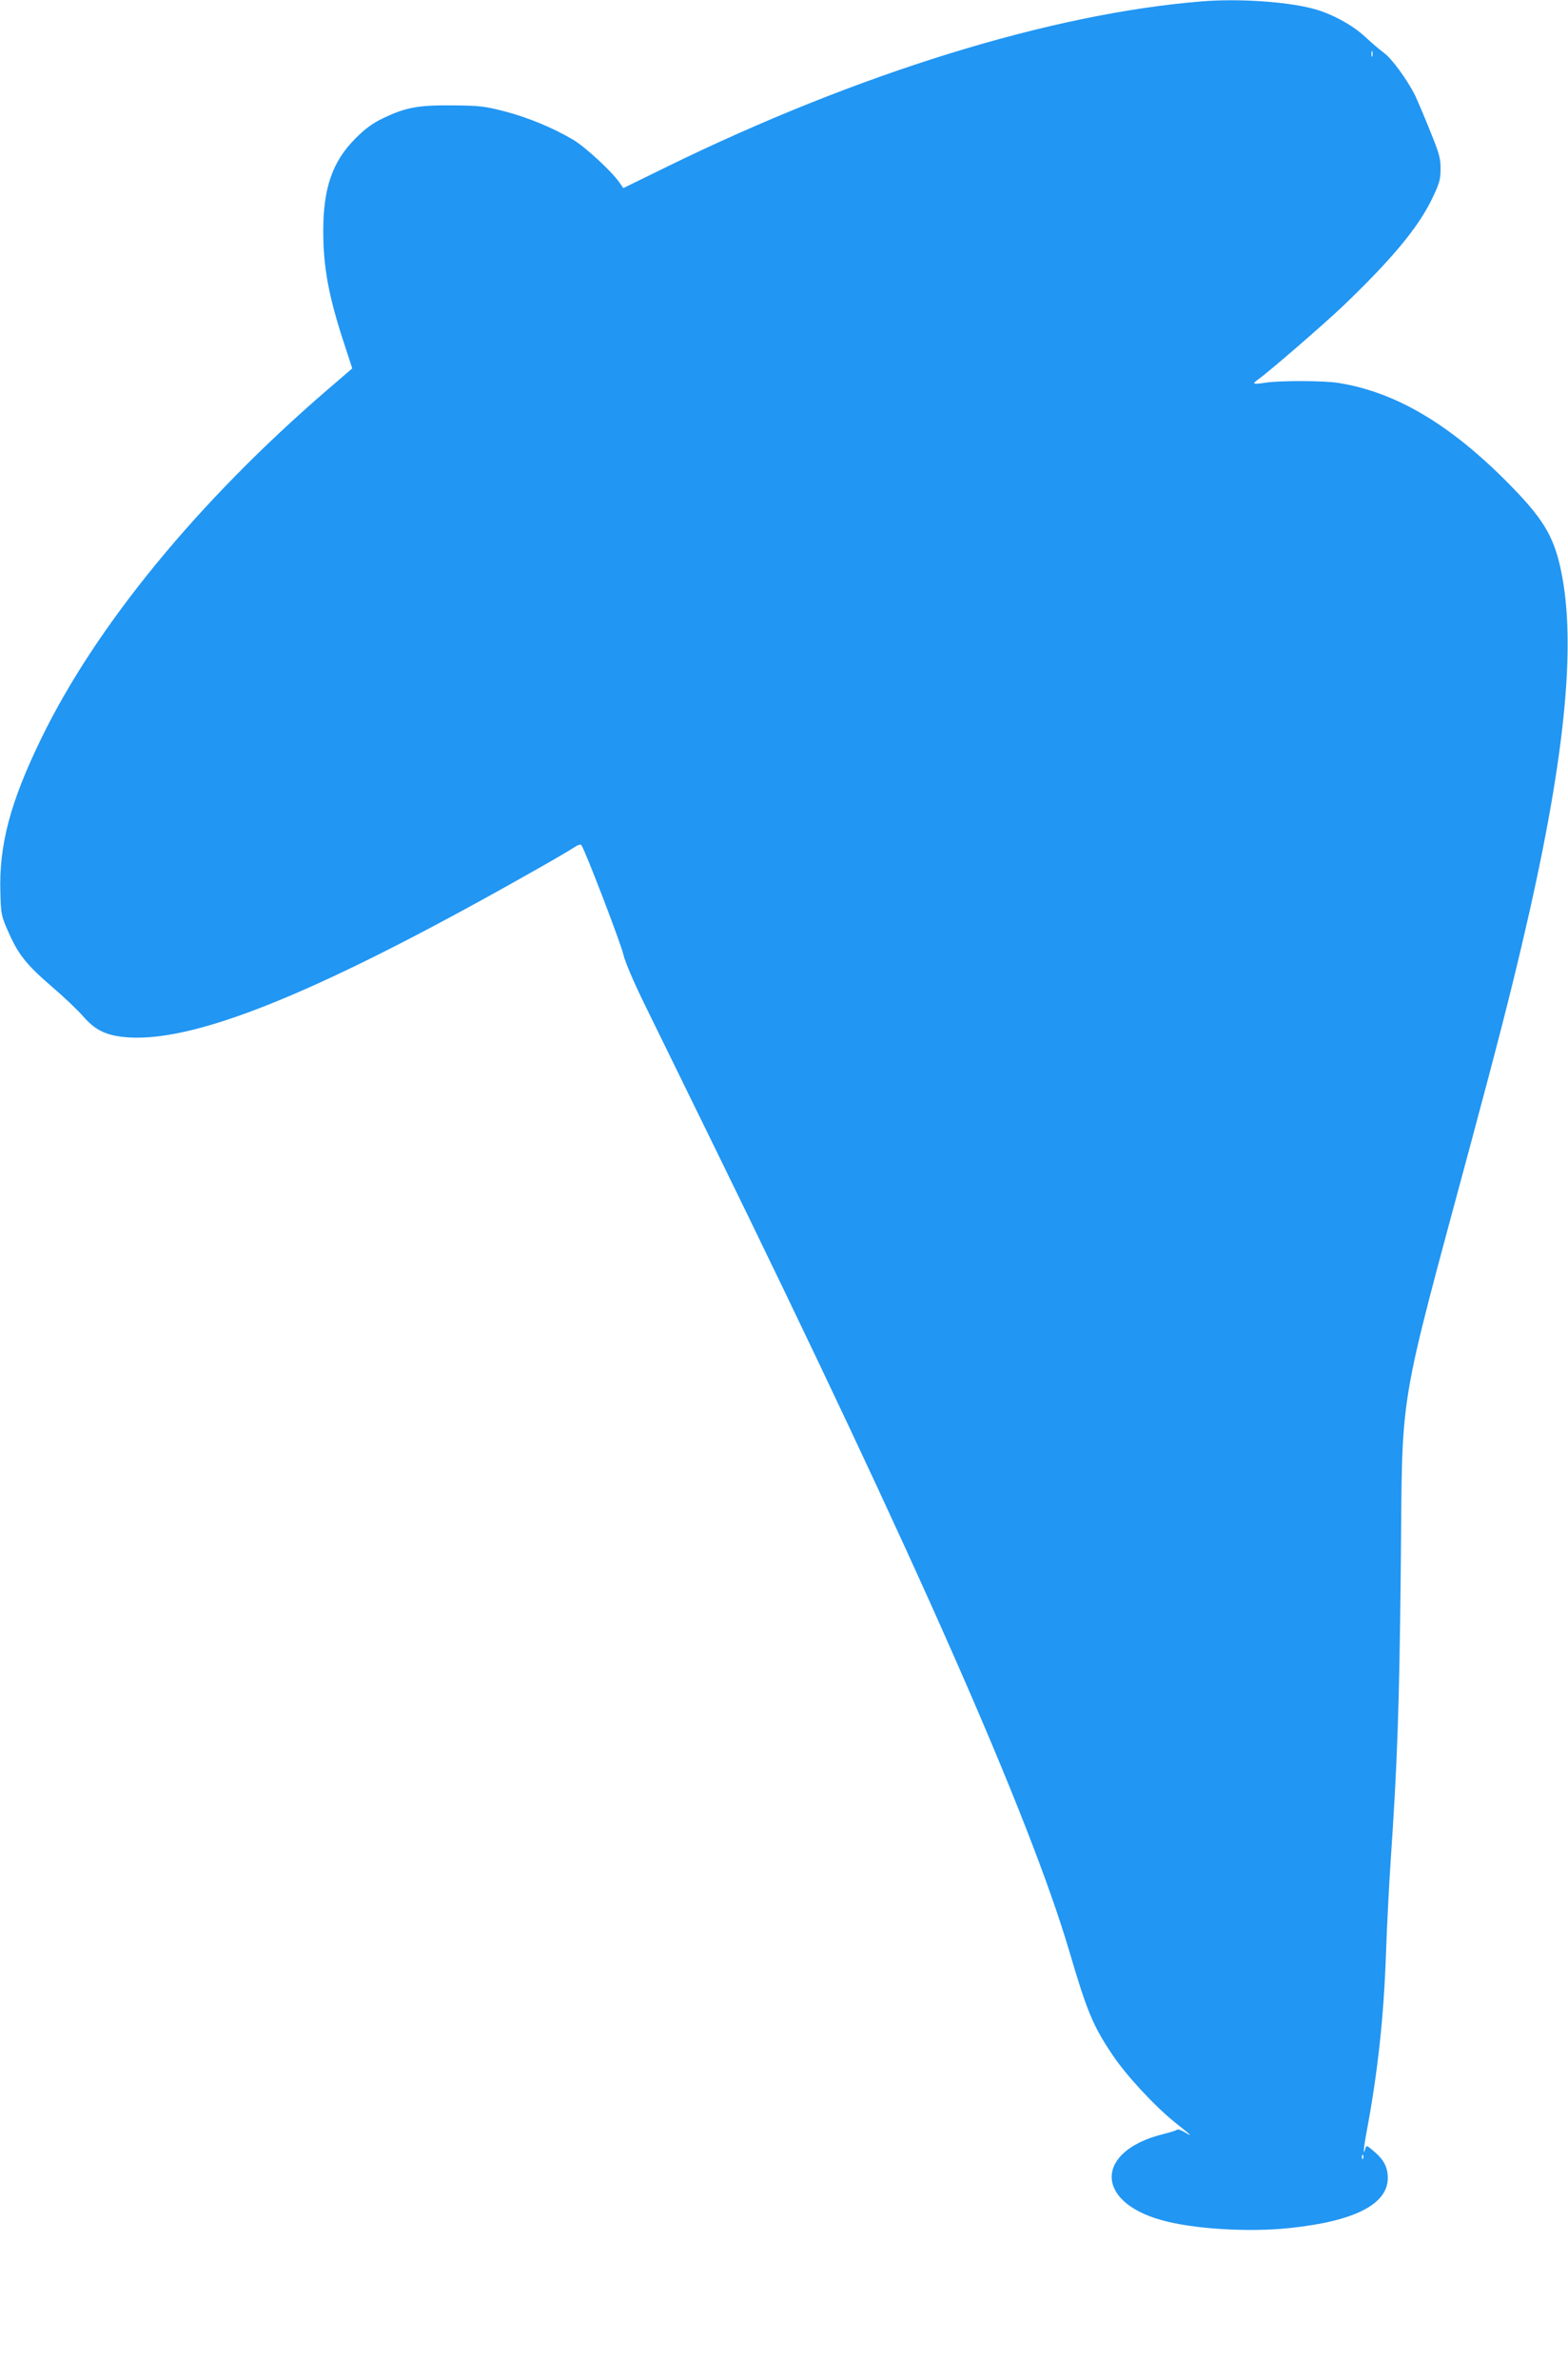 <?xml version="1.0" standalone="no"?>
<!DOCTYPE svg PUBLIC "-//W3C//DTD SVG 20010904//EN"
 "http://www.w3.org/TR/2001/REC-SVG-20010904/DTD/svg10.dtd">
<svg version="1.0" xmlns="http://www.w3.org/2000/svg"
 width="844pt" height="1280pt" viewBox="0 0 844 1280"
 preserveAspectRatio="xMidYMid meet">
<g transform="translate(0,1280) scale(0.1,-0.1)"
fill="#2196f3" stroke="none">
<path d="M6475 12793 c-811 -64 -1855 -386 -2885 -890 l-235 -115 -20 29 c-43
62 -184 192 -251 232 -111 65 -244 120 -372 153 -105 27 -134 30 -277 31 -184
2 -253 -11 -375 -70 -54 -26 -94 -55 -146 -107 -124 -124 -174 -266 -174 -498
0 -197 29 -354 114 -611 l42 -129 -135 -116 c-695 -599 -1245 -1269 -1540
-1877 -166 -341 -227 -572 -219 -827 3 -119 5 -126 46 -218 52 -117 95 -171
237 -293 61 -52 133 -121 162 -154 62 -71 115 -99 211 -111 364 -43 1030 223
2177 871 127 71 243 139 258 150 16 11 32 16 36 11 17 -19 212 -526 227 -591
10 -42 57 -151 122 -283 58 -118 222 -453 365 -745 1084 -2213 1697 -3603
1913 -4333 95 -323 127 -400 231 -555 73 -110 225 -274 336 -364 92 -73 100
-81 56 -55 -20 12 -39 19 -43 15 -3 -4 -39 -15 -79 -25 -361 -91 -365 -361 -7
-461 172 -49 472 -67 695 -43 347 37 525 128 525 269 0 57 -21 98 -73 142 -42
36 -42 36 -49 13 -12 -44 -8 9 7 88 61 323 93 621 105 956 5 153 17 378 25
500 37 542 47 834 55 1588 10 988 -23 791 380 2290 143 532 207 783 270 1050
233 985 299 1625 210 2032 -39 178 -97 272 -283 460 -315 318 -606 489 -913
538 -79 13 -320 13 -394 1 -64 -10 -73 -7 -40 16 56 39 354 297 455 393 264
252 408 425 482 578 40 83 47 104 47 161 1 58 -6 83 -58 211 -32 80 -68 163
-78 185 -42 84 -127 201 -168 230 -23 17 -69 56 -102 87 -68 64 -186 128 -287
153 -145 37 -398 53 -586 38z m912 -295 c-3 -7 -5 -2 -5 12 0 14 2 19 5 13 2
-7 2 -19 0 -25z m-50 -11310 c-3 -8 -6 -5 -6 6 -1 11 2 17 5 13 3 -3 4 -12 1
-19z"/>
</g>
</svg>
